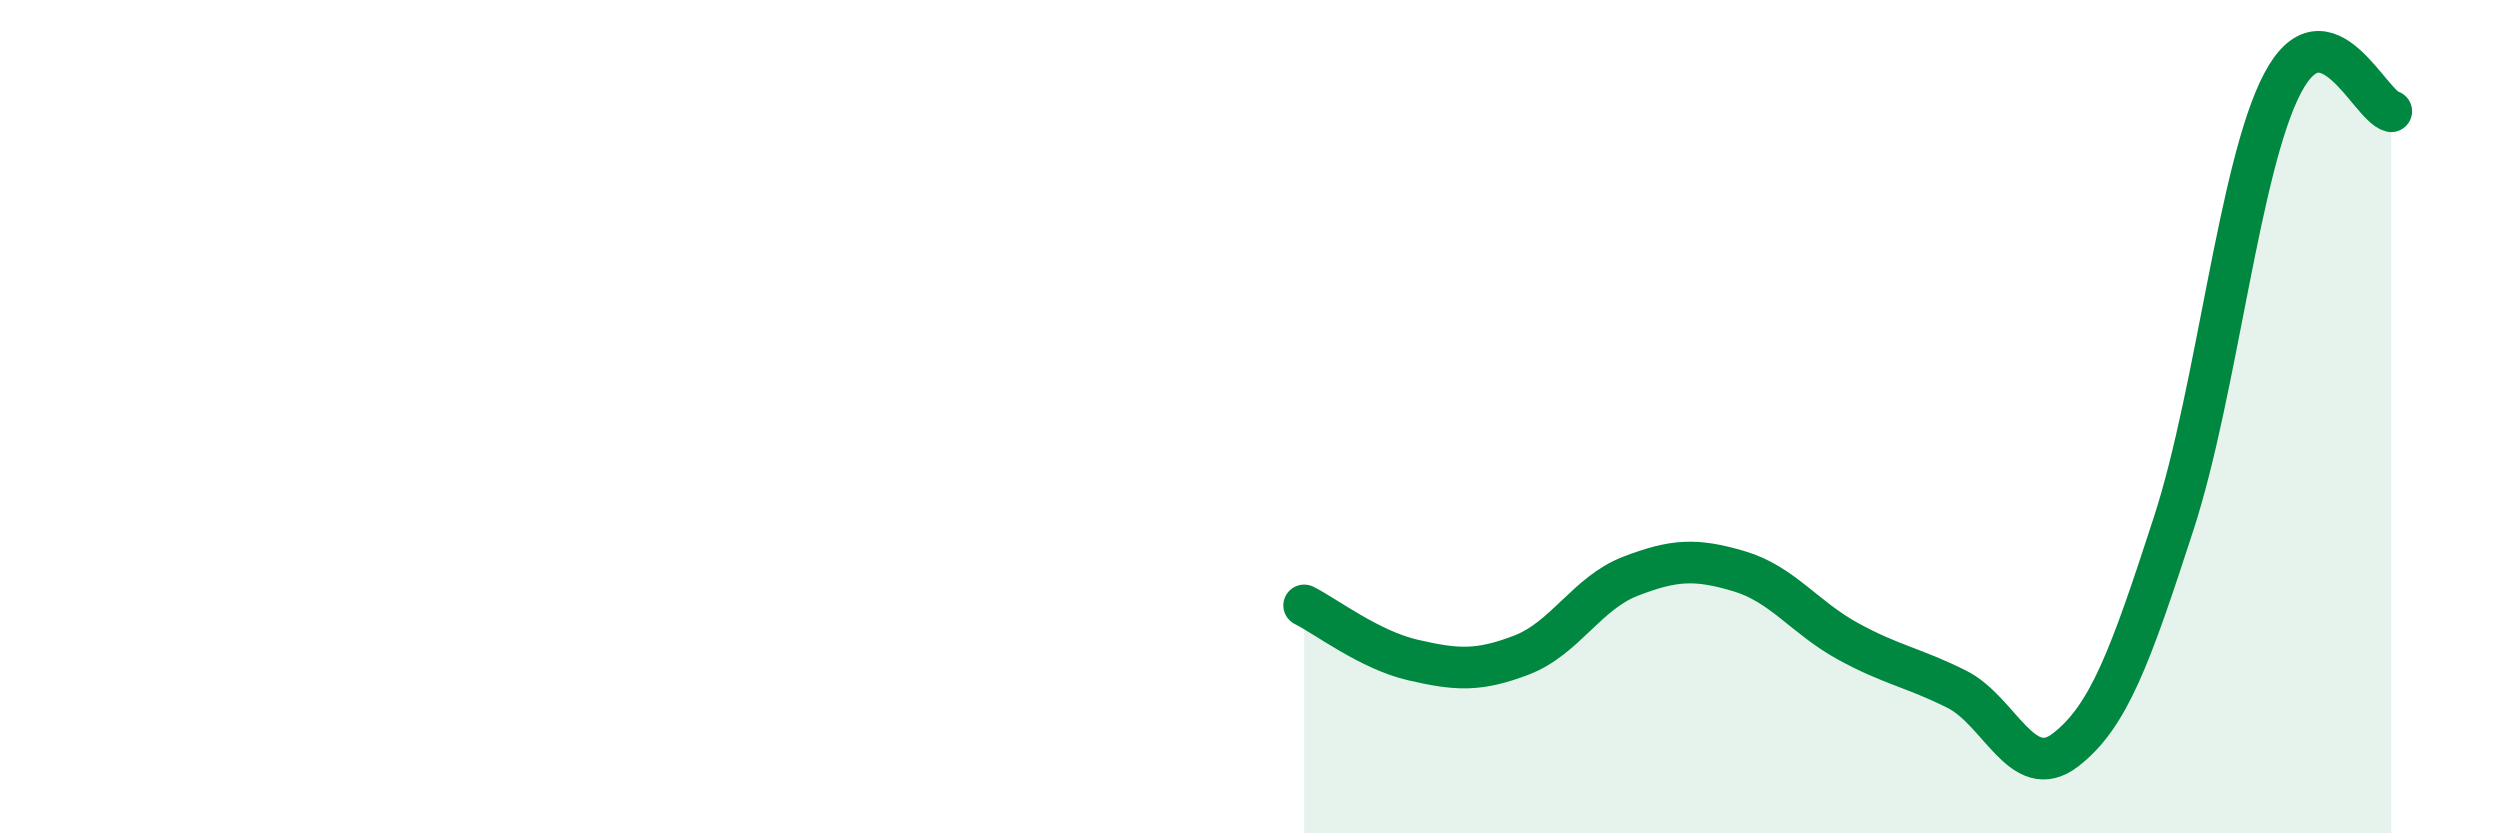 
    <svg width="60" height="20" viewBox="0 0 60 20" xmlns="http://www.w3.org/2000/svg">
      <path
        d="M 31.3,14.53 C 31.82,14.79 32.87,15.6 33.91,15.84 C 34.95,16.08 35.48,16.12 36.52,15.72 C 37.56,15.32 38.09,14.23 39.13,13.83 C 40.17,13.43 40.7,13.4 41.74,13.71 C 42.78,14.02 43.31,14.82 44.35,15.39 C 45.39,15.96 45.92,16.02 46.96,16.54 C 48,17.06 48.53,18.8 49.57,18 C 50.61,17.2 51.13,15.76 52.17,12.56 C 53.21,9.36 53.74,3.98 54.78,2 C 55.82,0.02 56.87,2.54 57.39,2.67L57.39 20L31.3 20Z"
        fill="#008740"
        opacity="0.1"
        stroke-linecap="round"
        stroke-linejoin="round"
      />
      <path
        d="M 31.3,14.53 C 31.82,14.79 32.87,15.6 33.91,15.84 C 34.95,16.08 35.48,16.12 36.52,15.72 C 37.56,15.32 38.09,14.23 39.13,13.83 C 40.17,13.43 40.7,13.4 41.74,13.71 C 42.78,14.02 43.31,14.82 44.35,15.39 C 45.39,15.96 45.92,16.02 46.96,16.54 C 48,17.06 48.53,18.8 49.57,18 C 50.61,17.2 51.13,15.76 52.17,12.56 C 53.21,9.36 53.74,3.98 54.78,2 C 55.82,0.02 56.87,2.54 57.39,2.67"
        stroke="#008740"
        stroke-width="1"
        fill="none"
        stroke-linecap="round"
        stroke-linejoin="round"
      />
    </svg>
  